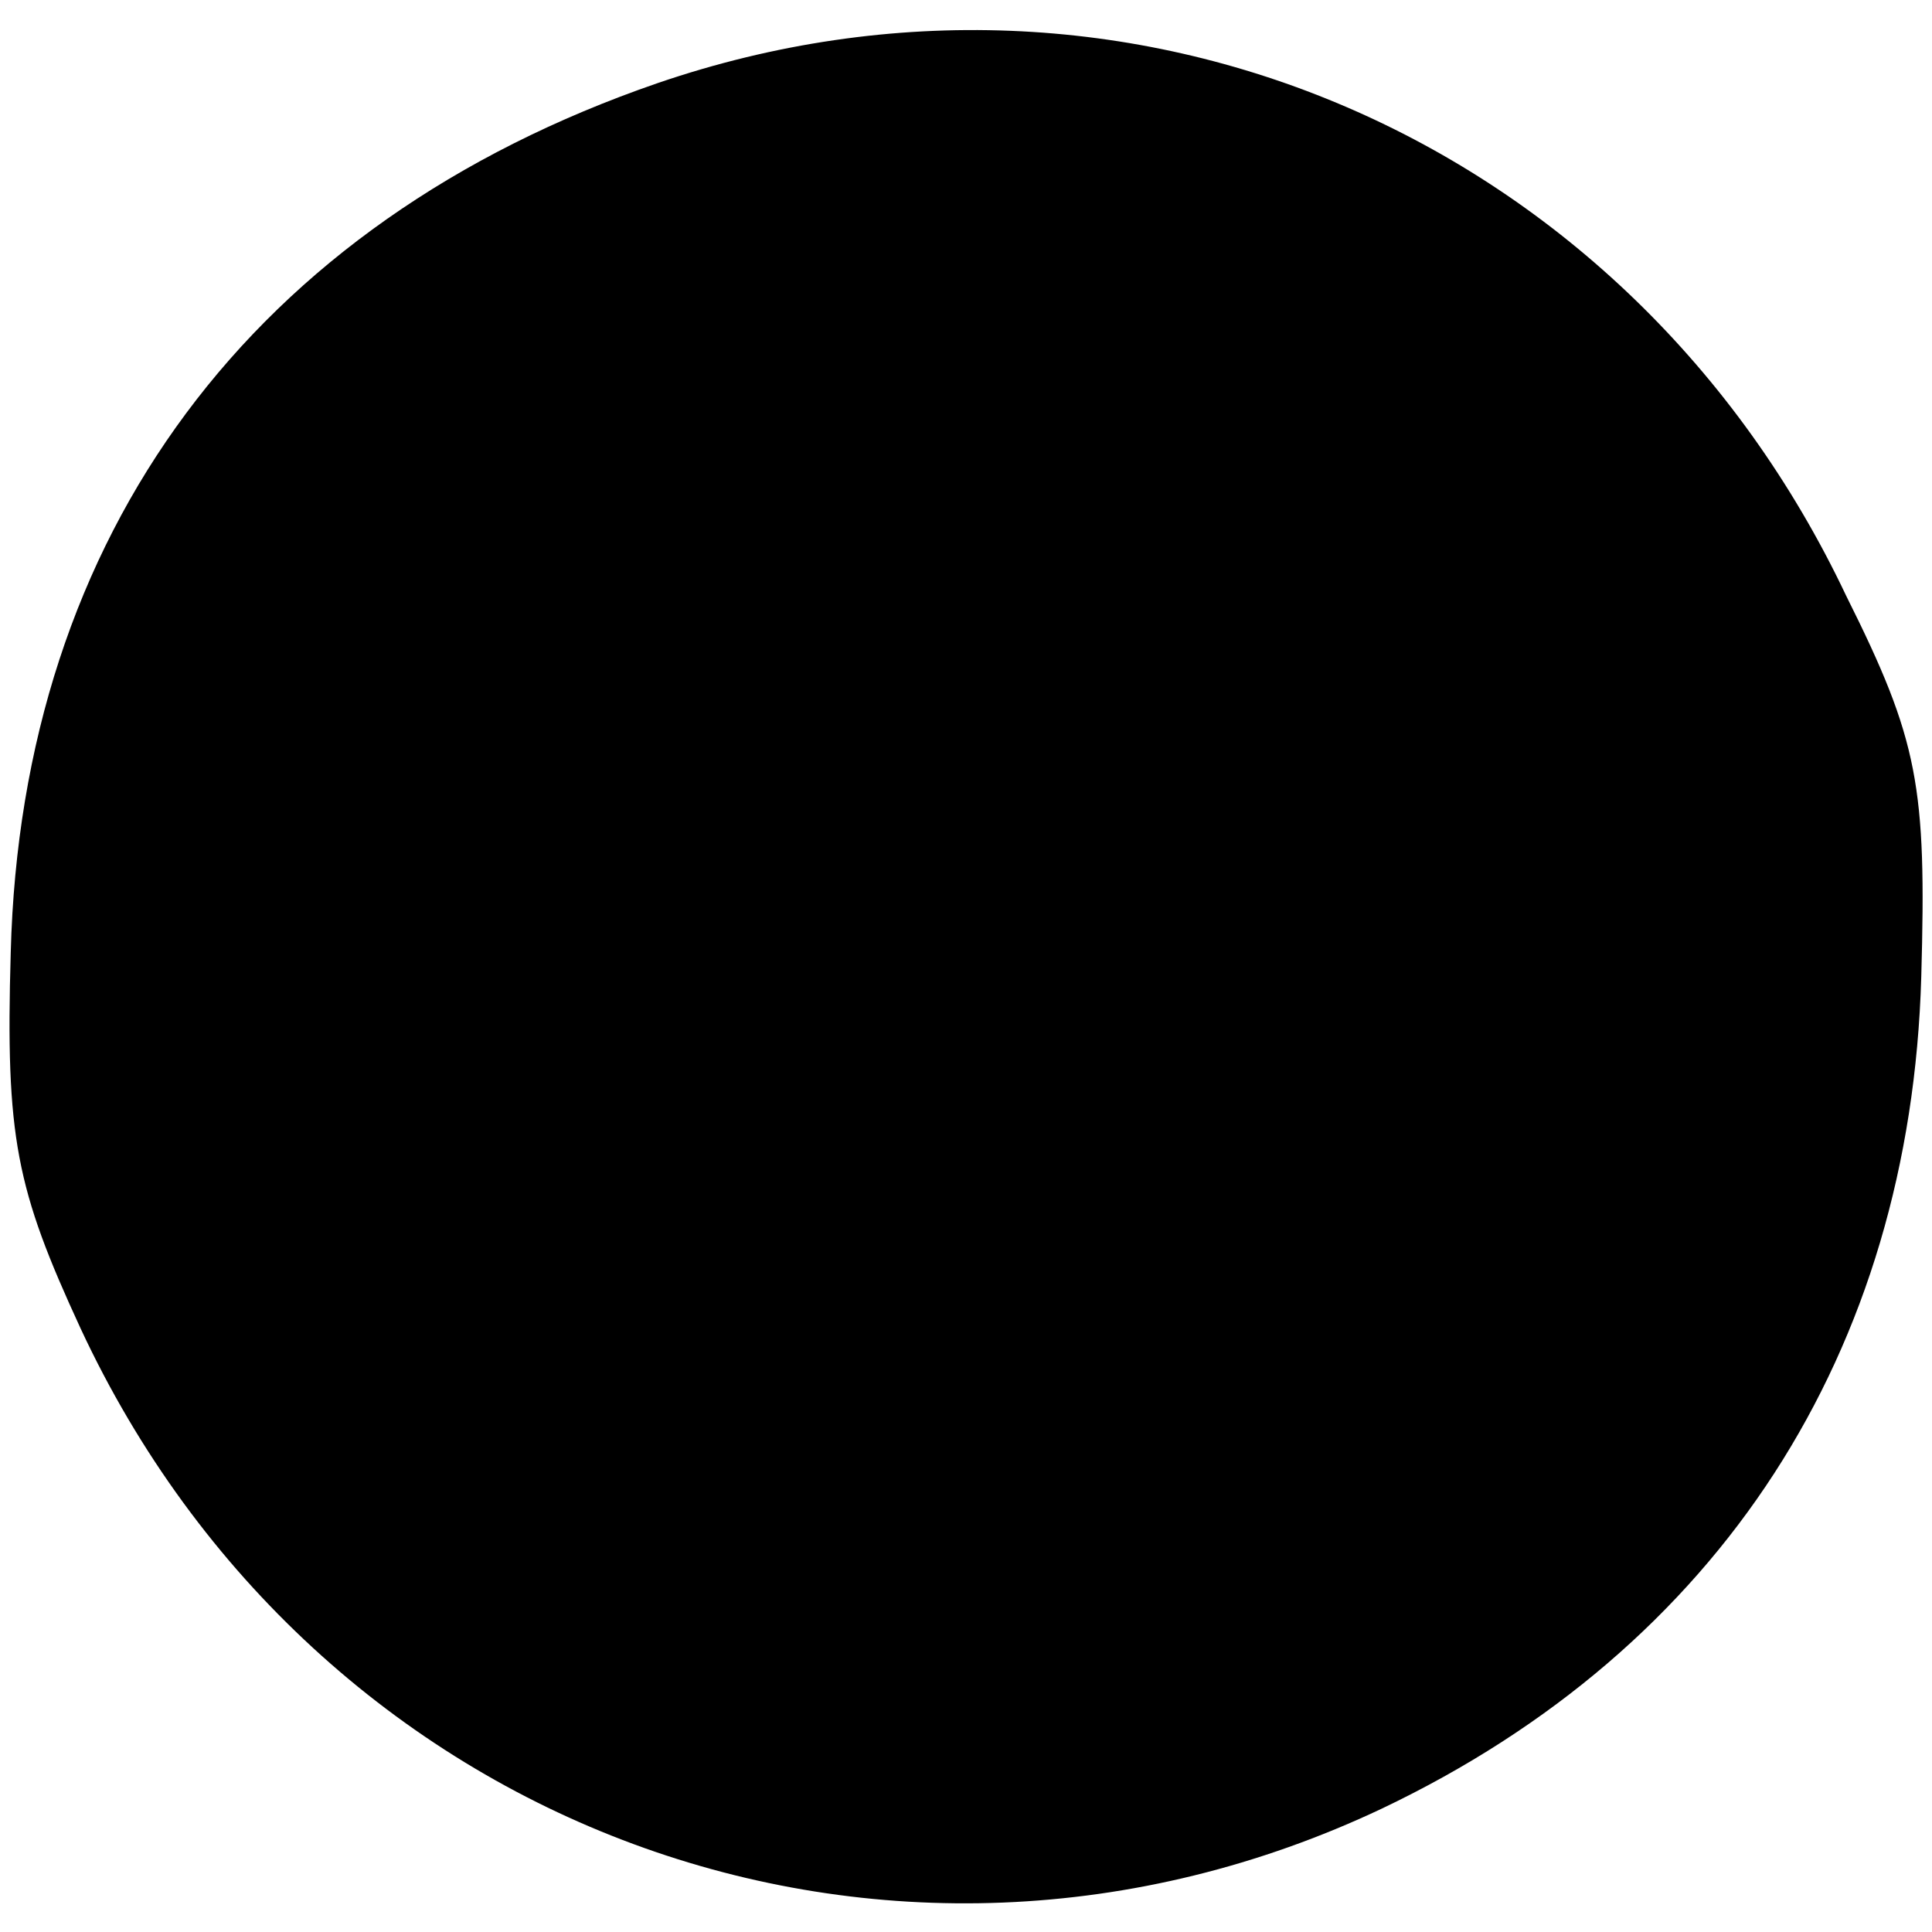 <?xml version="1.0" standalone="no"?>
<!DOCTYPE svg PUBLIC "-//W3C//DTD SVG 20010904//EN"
 "http://www.w3.org/TR/2001/REC-SVG-20010904/DTD/svg10.dtd">
<svg version="1.0" xmlns="http://www.w3.org/2000/svg"
 width="72pt" height="72pt" viewBox="0 0 72 72"
 preserveAspectRatio="xMidYMid meet">
<g transform="translate(0,72) scale(0.1,-0.1)"
fill="#000000" stroke="none">
<path d="M245 689 c-151 -52 -237 -168 -241 -324 -2 -69 2 -88 26 -140 87
-187 301 -266 485 -179 126 60 197 170 201 310 2 71 -1 88 -28 142 -81 171
-268 251 -443 191z"/>
</g>
</svg>

